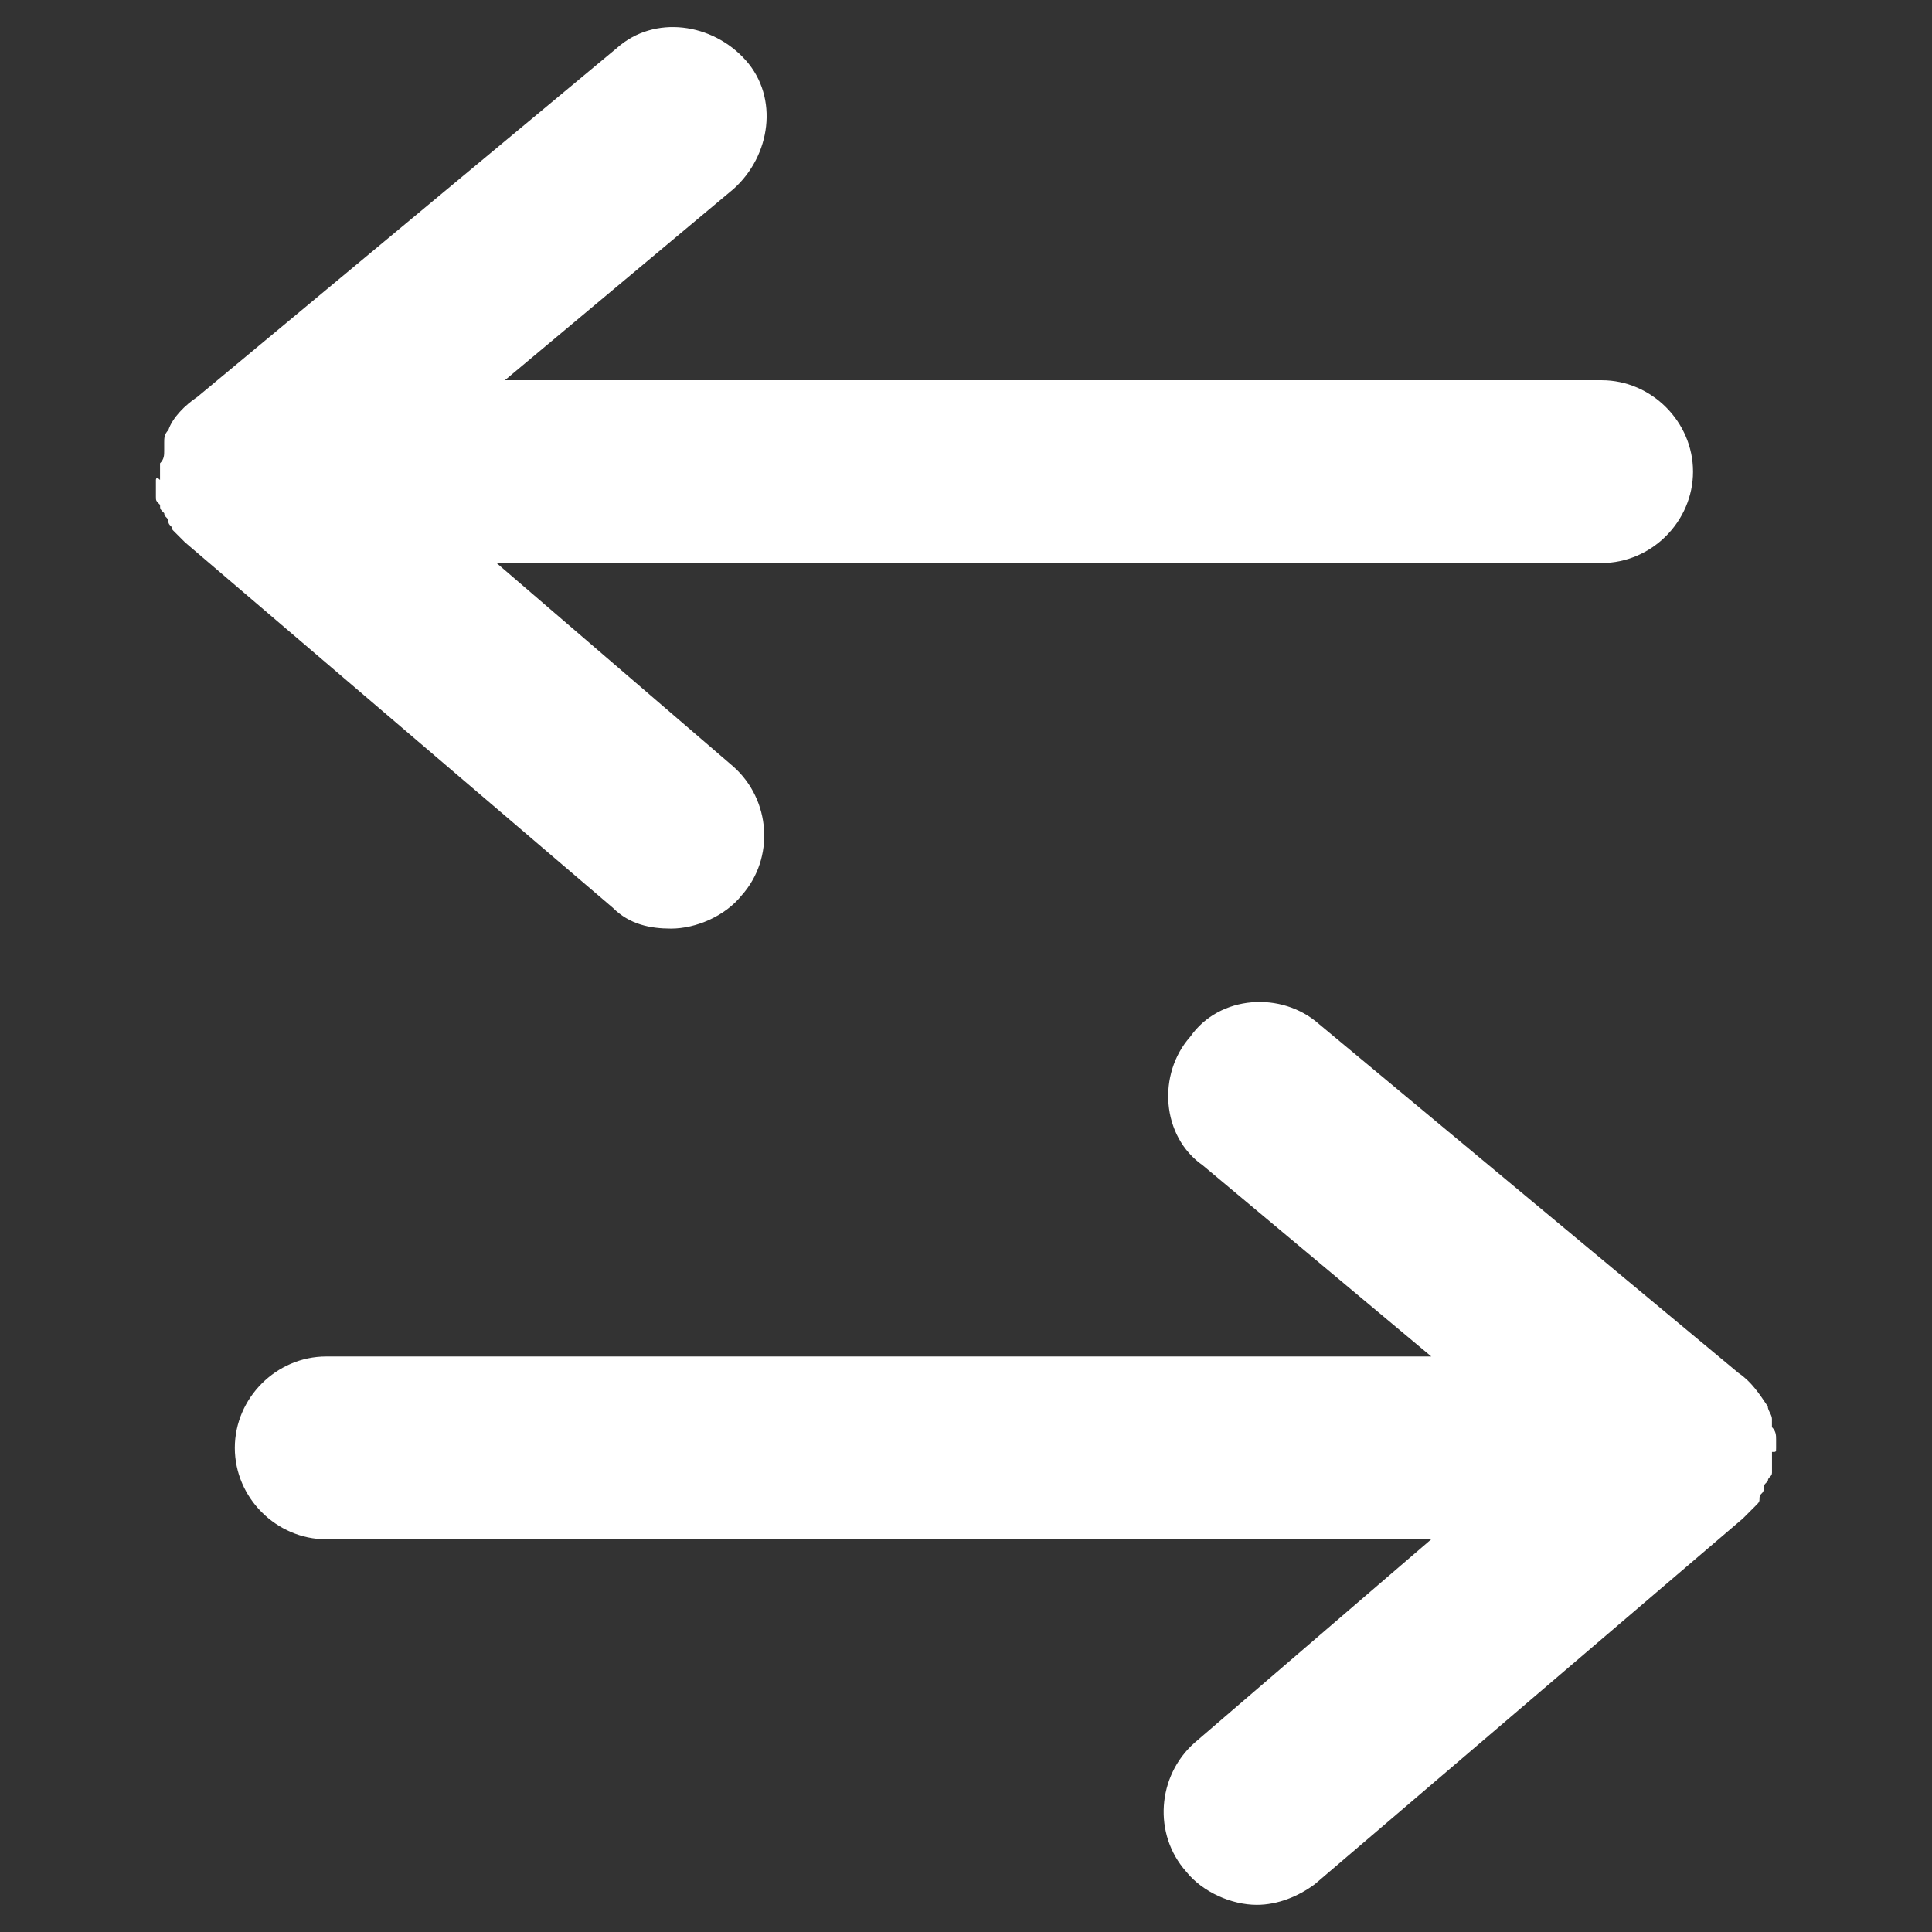 <?xml version="1.0" encoding="utf-8"?>
<!-- Generator: Adobe Illustrator 17.0.0, SVG Export Plug-In . SVG Version: 6.00 Build 0)  -->
<!DOCTYPE svg PUBLIC "-//W3C//DTD SVG 1.1//EN" "http://www.w3.org/Graphics/SVG/1.1/DTD/svg11.dtd">
<svg version="1.1" id="Capa_1" xmlns="http://www.w3.org/2000/svg" xmlns:xlink="http://www.w3.org/1999/xlink" x="0px" y="0px"
	 width="72px" height="72px" viewBox="0 0 72 72" enable-background="new 0 0 72 72" xml:space="preserve">
<rect x="0" y="0" width="72" height="72" fill="#333333" stroke="none"/>
<path fill="#FFFFFF" d="M5.81,17.886c0,0.155,0,0.155,0,0.31v0.155v0.155c0,0.155,0,0.155,0.155,0.31l0,0
	c0,0.155,0,0.155,0.155,0.31c0,0.155,0.155,0.155,0.155,0.31c0,0.155,0.155,0.155,0.155,0.31l0,0l0.155,0.155
	c0.155,0.155,0.155,0.155,0.31,0.31L22.84,33.832c0.619,0.619,1.393,0.774,2.168,0.774c0.929,0,2.013-0.464,2.632-1.239
	c1.239-1.393,1.084-3.561-0.31-4.799l-8.825-7.586h41.183c1.858,0,3.406-1.548,3.406-3.406c0-1.858-1.548-3.406-3.406-3.406H18.815
	l8.515-7.122c1.393-1.239,1.703-3.406,0.464-4.799c-1.239-1.393-3.406-1.703-4.799-0.464L7.358,14.789
	c-0.464,0.31-0.929,0.774-1.084,1.239l0,0l0,0l0,0c-0.155,0.155-0.155,0.31-0.155,0.464c0,0,0,0,0,0.155c0,0,0,0,0,0.155
	s0,0.31-0.155,0.464v0.155v0.155v0.155v0.155C5.81,17.731,5.81,17.886,5.81,17.886z"/>
<path fill="#FFFFFF" d="M66.19,53.959v-0.155V53.65c0-0.155,0-0.31-0.155-0.464c0,0,0,0,0-0.155c0,0,0,0,0-0.155
	c0-0.155-0.155-0.31-0.155-0.464l0,0l0,0l0,0c-0.31-0.464-0.619-0.929-1.084-1.239L49.16,38.167
	c-1.393-1.239-3.716-1.084-4.799,0.464c-1.239,1.393-1.084,3.716,0.464,4.799l8.515,7.122H12.157c-1.858,0-3.406,1.548-3.406,3.406
	s1.548,3.406,3.406,3.406H53.34l-8.825,7.586c-1.393,1.239-1.548,3.406-0.31,4.799c0.619,0.774,1.703,1.239,2.632,1.239
	c0.774,0,1.548-0.31,2.168-0.774l15.947-13.624c0.155-0.155,0.155-0.155,0.31-0.31l0.155-0.155l0,0
	c0.155-0.155,0.155-0.155,0.155-0.31c0-0.155,0.155-0.155,0.155-0.31c0-0.155,0-0.155,0.155-0.31l0,0
	c0-0.155,0.155-0.155,0.155-0.31v-0.155v-0.155c0-0.155,0-0.155,0-0.31v-0.155C66.19,54.114,66.19,54.114,66.19,53.959L66.19,53.959
	z"/>
</svg>
